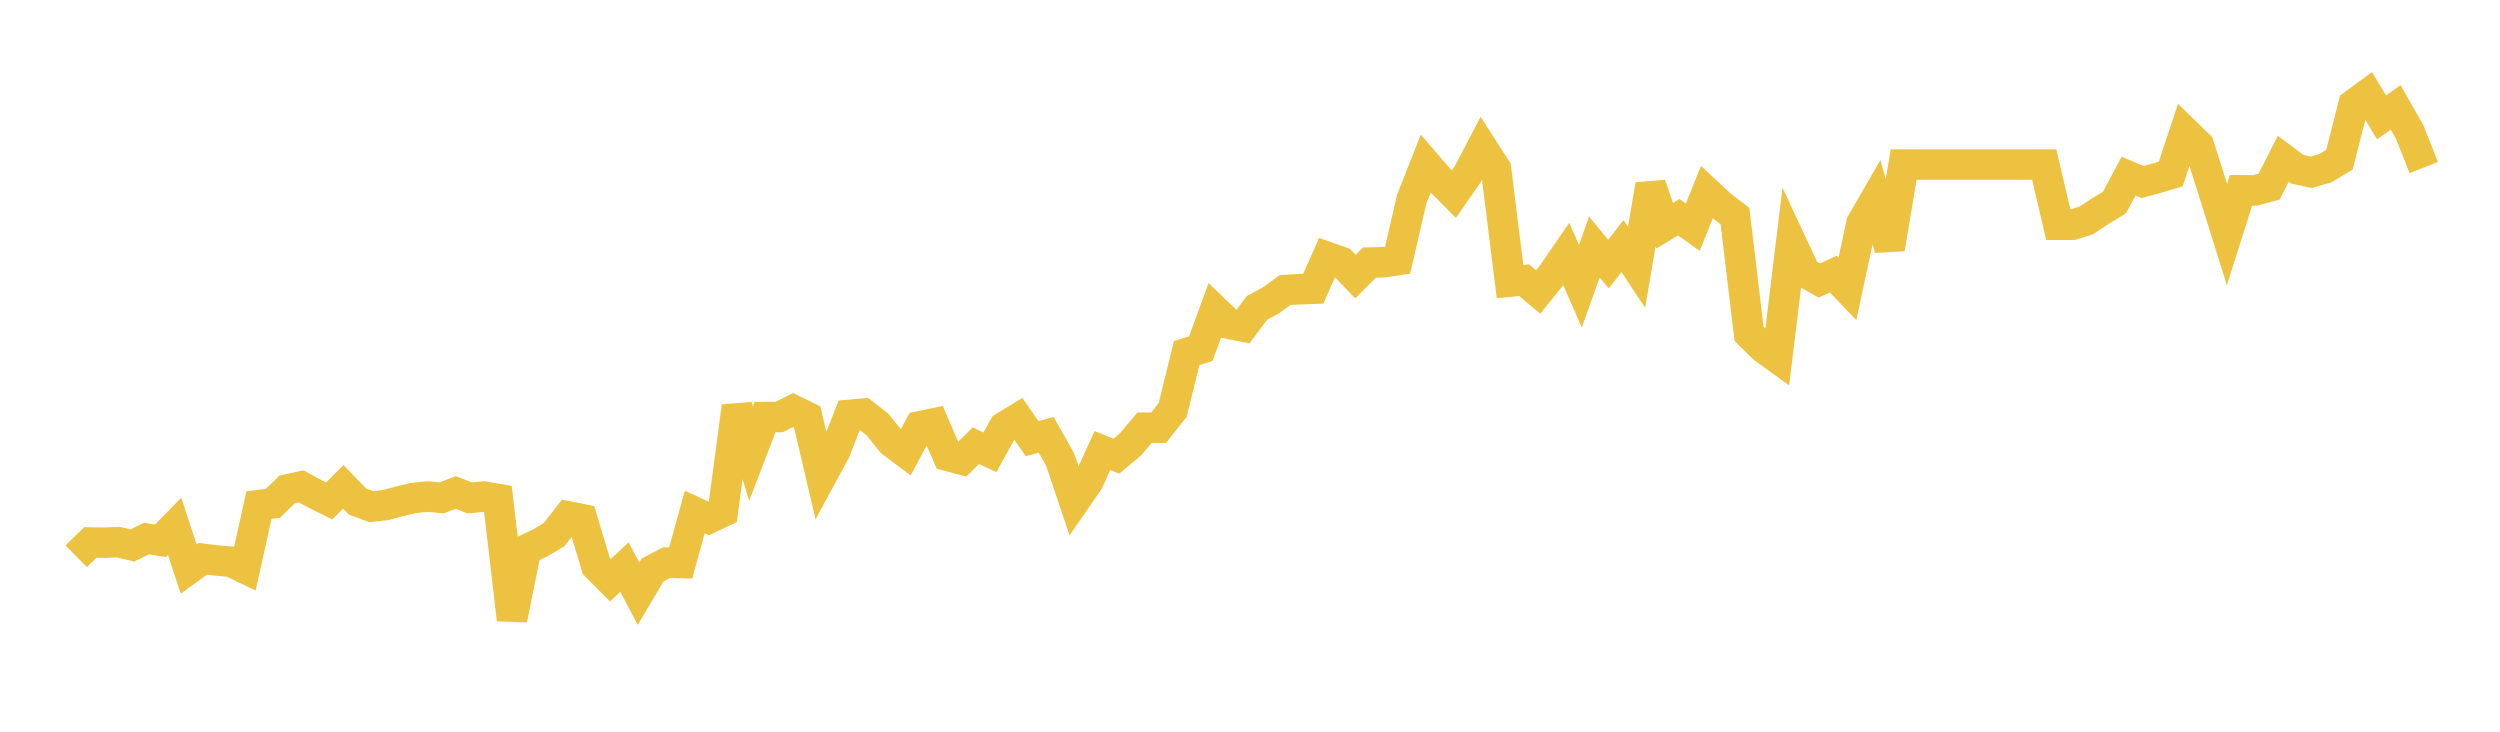 <svg width="164" height="48" xmlns="http://www.w3.org/2000/svg" xmlns:xlink="http://www.w3.org/1999/xlink"><path fill="none" stroke="rgb(237,194,64)" stroke-width="2" d="M5,36.491L5.922,35.586L6.844,35.6L7.766,35.566L8.689,35.781L9.611,35.328L10.533,35.477L11.455,34.528L12.377,37.329L13.299,36.658L14.222,36.77L15.144,36.849L16.066,37.292L16.988,33.135L17.91,33.017L18.832,32.11L19.754,31.908L20.677,32.406L21.599,32.862L22.521,31.936L23.443,32.895L24.365,33.238L25.287,33.135L26.21,32.885L27.132,32.665L28.054,32.575L28.976,32.66L29.898,32.307L30.82,32.665L31.743,32.575L32.665,32.735L33.587,40.64L34.509,36.054L35.431,35.621L36.353,35.067L37.275,33.875L38.198,34.061L39.12,37.135L40.042,38.064L40.964,37.2L41.886,38.946L42.808,37.392L43.731,36.906L44.653,36.933L45.575,33.588L46.497,34.012L47.419,33.578L48.341,26.654L49.263,29.759L50.186,27.36L51.108,27.355L52.03,26.898L52.952,27.346L53.874,31.277L54.796,29.573L55.719,27.215L56.641,27.131L57.563,27.845L58.485,28.998L59.407,29.689L60.329,27.967L61.251,27.775L62.174,29.904L63.096,30.152L64.018,29.237L64.94,29.671L65.862,28.009L66.784,27.448L67.707,28.774L68.629,28.522L69.551,30.161L70.473,32.911L71.395,31.58L72.317,29.559L73.24,29.923L74.162,29.148L75.084,28.055L76.006,28.06L76.928,26.888L77.85,23.158L78.772,22.873L79.695,20.352L80.617,21.239L81.539,21.426L82.461,20.194L83.383,19.699L84.305,19.026L85.228,18.975L86.15,18.942L87.072,16.856L87.994,17.182L88.916,18.144L89.838,17.224L90.76,17.205L91.683,17.067L92.605,13.074L93.527,10.736L94.449,11.806L95.371,12.738L96.293,11.415L97.216,9.651L98.138,11.084L99.06,18.472L99.982,18.378L100.904,19.156L101.826,18.002L102.749,16.663L103.671,18.778L104.593,16.201L105.515,17.32L106.437,16.144L107.359,17.534L108.281,12.12L109.204,14.804L110.126,14.248L111.048,14.905L111.97,12.608L112.892,13.469L113.814,14.172L114.737,21.9L115.659,22.811L116.581,23.479L117.503,15.898L118.425,17.87L119.347,18.401L120.269,17.978L121.192,18.943L122.114,14.646L123.036,13.048L123.958,16.323L124.88,10.795L125.802,10.795L126.725,10.795L127.647,10.795L128.569,10.795L129.491,10.795L130.413,10.795L131.335,10.795L132.257,10.795L133.18,10.795L134.102,10.795L135.024,14.745L135.946,14.745L136.868,14.455L137.79,13.845L138.713,13.283L139.635,11.554L140.557,11.938L141.479,11.689L142.401,11.413L143.323,8.639L144.246,9.537L145.168,12.441L146.09,15.387L147.012,12.484L147.934,12.492L148.856,12.241L149.778,10.418L150.701,11.102L151.623,11.302L152.545,11.032L153.467,10.479L154.389,6.856L155.311,6.182L156.234,7.701L157.156,7.04L158.078,8.669L159,10.992"></path></svg>